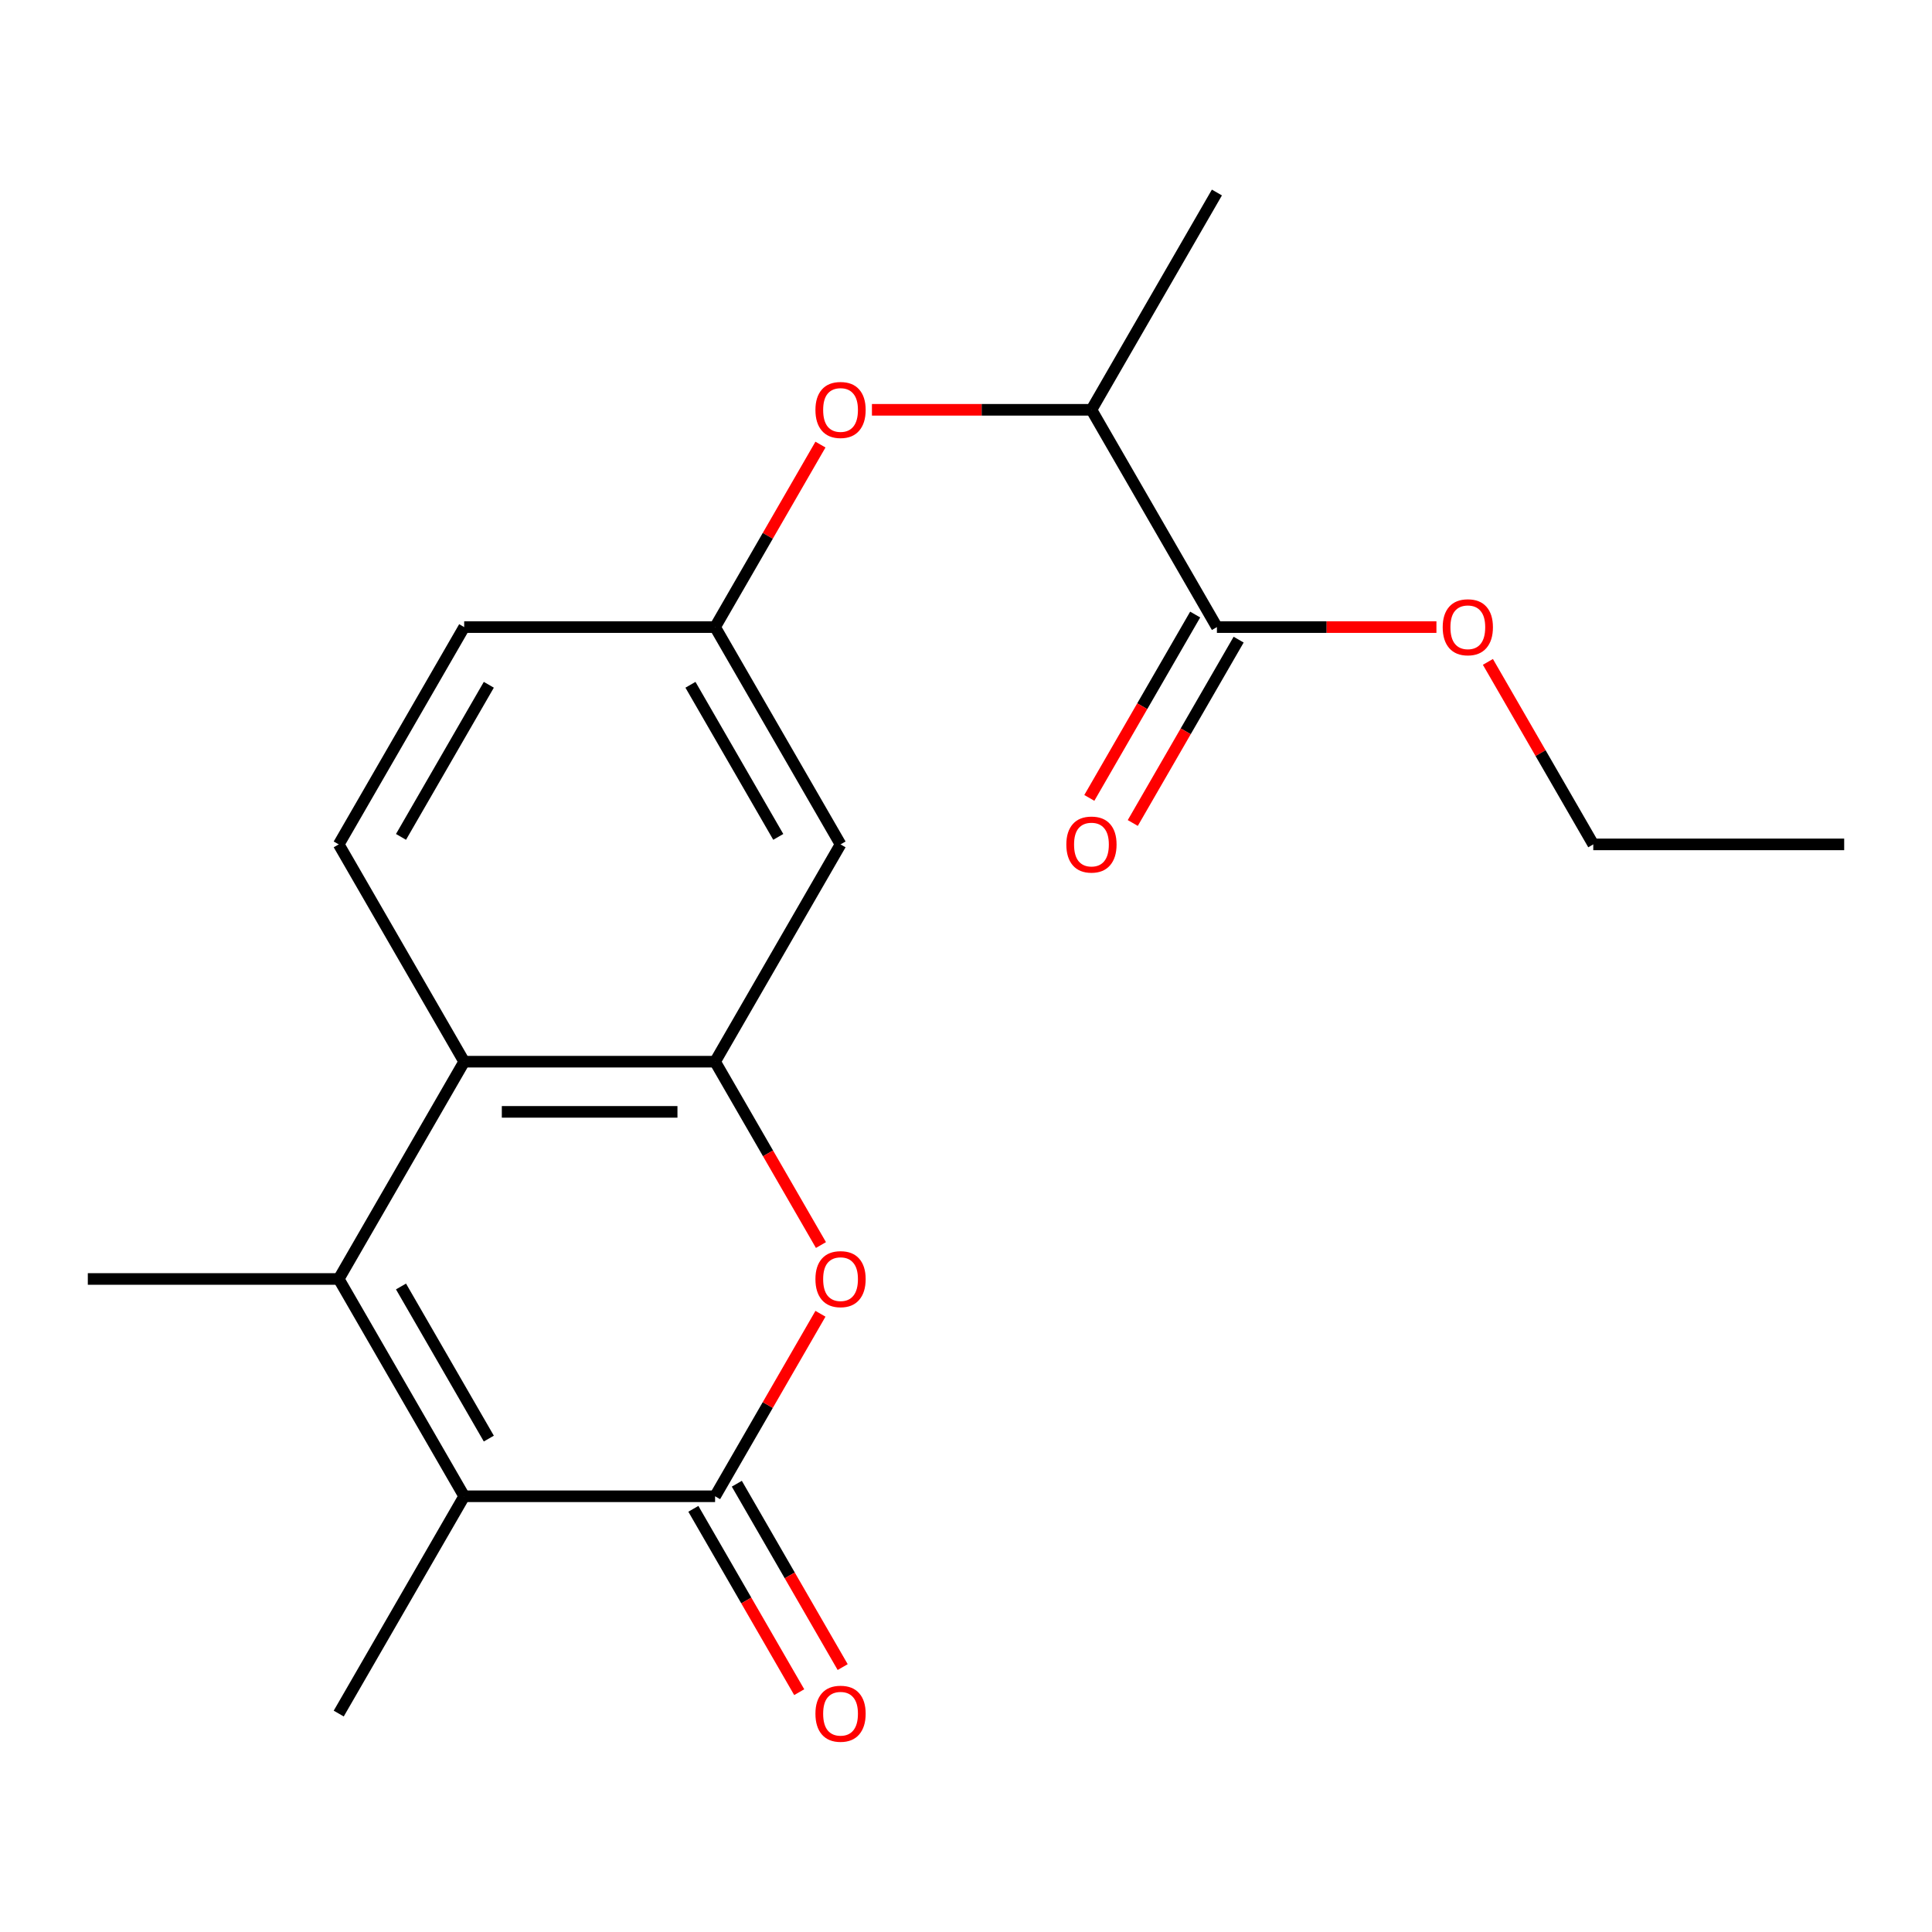 <?xml version='1.0' encoding='iso-8859-1'?>
<svg version='1.1' baseProfile='full'
              xmlns='http://www.w3.org/2000/svg'
                      xmlns:rdkit='http://www.rdkit.org/xml'
                      xmlns:xlink='http://www.w3.org/1999/xlink'
                  xml:space='preserve'
width='1000px' height='1000px' viewBox='0 0 1000 1000'>
<!-- END OF HEADER -->
<rect style='opacity:1.0;fill:#FFFFFF;stroke:none' width='1000' height='1000' x='0' y='0'> </rect>
<path class='bond-1' d='M 370.13,774.468 L 240.26,774.468' style='fill:none;fill-rule:evenodd;stroke:#000000;stroke-width:6px;stroke-linecap:butt;stroke-linejoin:miter;stroke-opacity:1' />
<path class='bond-3' d='M 370.13,774.468 L 397.399,727.236' style='fill:none;fill-rule:evenodd;stroke:#000000;stroke-width:6px;stroke-linecap:butt;stroke-linejoin:miter;stroke-opacity:1' />
<path class='bond-3' d='M 397.399,727.236 L 424.669,680.004' style='fill:none;fill-rule:evenodd;stroke:#FF0000;stroke-width:6px;stroke-linecap:butt;stroke-linejoin:miter;stroke-opacity:1' />
<path class='bond-10' d='M 358.883,780.961 L 386.279,828.414' style='fill:none;fill-rule:evenodd;stroke:#000000;stroke-width:6px;stroke-linecap:butt;stroke-linejoin:miter;stroke-opacity:1' />
<path class='bond-10' d='M 386.279,828.414 L 413.676,875.866' style='fill:none;fill-rule:evenodd;stroke:#FF0000;stroke-width:6px;stroke-linecap:butt;stroke-linejoin:miter;stroke-opacity:1' />
<path class='bond-10' d='M 381.377,767.974 L 408.773,815.427' style='fill:none;fill-rule:evenodd;stroke:#000000;stroke-width:6px;stroke-linecap:butt;stroke-linejoin:miter;stroke-opacity:1' />
<path class='bond-10' d='M 408.773,815.427 L 436.17,862.879' style='fill:none;fill-rule:evenodd;stroke:#FF0000;stroke-width:6px;stroke-linecap:butt;stroke-linejoin:miter;stroke-opacity:1' />
<path class='bond-0' d='M 175.325,661.997 L 240.26,774.468' style='fill:none;fill-rule:evenodd;stroke:#000000;stroke-width:6px;stroke-linecap:butt;stroke-linejoin:miter;stroke-opacity:1' />
<path class='bond-0' d='M 207.559,665.881 L 253.014,744.61' style='fill:none;fill-rule:evenodd;stroke:#000000;stroke-width:6px;stroke-linecap:butt;stroke-linejoin:miter;stroke-opacity:1' />
<path class='bond-15' d='M 175.325,661.997 L 45.455,661.997' style='fill:none;fill-rule:evenodd;stroke:#000000;stroke-width:6px;stroke-linecap:butt;stroke-linejoin:miter;stroke-opacity:1' />
<path class='bond-20' d='M 175.325,661.997 L 240.26,549.526' style='fill:none;fill-rule:evenodd;stroke:#000000;stroke-width:6px;stroke-linecap:butt;stroke-linejoin:miter;stroke-opacity:1' />
<path class='bond-16' d='M 240.26,774.468 L 175.325,886.939' style='fill:none;fill-rule:evenodd;stroke:#000000;stroke-width:6px;stroke-linecap:butt;stroke-linejoin:miter;stroke-opacity:1' />
<path class='bond-2' d='M 370.13,549.526 L 397.526,596.978' style='fill:none;fill-rule:evenodd;stroke:#000000;stroke-width:6px;stroke-linecap:butt;stroke-linejoin:miter;stroke-opacity:1' />
<path class='bond-2' d='M 397.526,596.978 L 424.923,644.43' style='fill:none;fill-rule:evenodd;stroke:#FF0000;stroke-width:6px;stroke-linecap:butt;stroke-linejoin:miter;stroke-opacity:1' />
<path class='bond-4' d='M 370.13,549.526 L 240.26,549.526' style='fill:none;fill-rule:evenodd;stroke:#000000;stroke-width:6px;stroke-linecap:butt;stroke-linejoin:miter;stroke-opacity:1' />
<path class='bond-4' d='M 350.649,575.5 L 259.74,575.5' style='fill:none;fill-rule:evenodd;stroke:#000000;stroke-width:6px;stroke-linecap:butt;stroke-linejoin:miter;stroke-opacity:1' />
<path class='bond-5' d='M 370.13,549.526 L 435.065,437.055' style='fill:none;fill-rule:evenodd;stroke:#000000;stroke-width:6px;stroke-linecap:butt;stroke-linejoin:miter;stroke-opacity:1' />
<path class='bond-7' d='M 240.26,549.526 L 175.325,437.055' style='fill:none;fill-rule:evenodd;stroke:#000000;stroke-width:6px;stroke-linecap:butt;stroke-linejoin:miter;stroke-opacity:1' />
<path class='bond-11' d='M 435.065,437.055 L 370.13,324.585' style='fill:none;fill-rule:evenodd;stroke:#000000;stroke-width:6px;stroke-linecap:butt;stroke-linejoin:miter;stroke-opacity:1' />
<path class='bond-11' d='M 402.831,433.172 L 357.376,354.442' style='fill:none;fill-rule:evenodd;stroke:#000000;stroke-width:6px;stroke-linecap:butt;stroke-linejoin:miter;stroke-opacity:1' />
<path class='bond-6' d='M 629.87,324.585 L 564.935,212.114' style='fill:none;fill-rule:evenodd;stroke:#000000;stroke-width:6px;stroke-linecap:butt;stroke-linejoin:miter;stroke-opacity:1' />
<path class='bond-12' d='M 618.623,318.091 L 591.227,365.543' style='fill:none;fill-rule:evenodd;stroke:#000000;stroke-width:6px;stroke-linecap:butt;stroke-linejoin:miter;stroke-opacity:1' />
<path class='bond-12' d='M 591.227,365.543 L 563.83,412.995' style='fill:none;fill-rule:evenodd;stroke:#FF0000;stroke-width:6px;stroke-linecap:butt;stroke-linejoin:miter;stroke-opacity:1' />
<path class='bond-12' d='M 641.117,331.078 L 613.721,378.53' style='fill:none;fill-rule:evenodd;stroke:#000000;stroke-width:6px;stroke-linecap:butt;stroke-linejoin:miter;stroke-opacity:1' />
<path class='bond-12' d='M 613.721,378.53 L 586.324,425.982' style='fill:none;fill-rule:evenodd;stroke:#FF0000;stroke-width:6px;stroke-linecap:butt;stroke-linejoin:miter;stroke-opacity:1' />
<path class='bond-14' d='M 629.87,324.585 L 686.682,324.585' style='fill:none;fill-rule:evenodd;stroke:#000000;stroke-width:6px;stroke-linecap:butt;stroke-linejoin:miter;stroke-opacity:1' />
<path class='bond-14' d='M 686.682,324.585 L 743.494,324.585' style='fill:none;fill-rule:evenodd;stroke:#FF0000;stroke-width:6px;stroke-linecap:butt;stroke-linejoin:miter;stroke-opacity:1' />
<path class='bond-21' d='M 175.325,437.055 L 240.26,324.585' style='fill:none;fill-rule:evenodd;stroke:#000000;stroke-width:6px;stroke-linecap:butt;stroke-linejoin:miter;stroke-opacity:1' />
<path class='bond-21' d='M 207.559,433.172 L 253.014,354.442' style='fill:none;fill-rule:evenodd;stroke:#000000;stroke-width:6px;stroke-linecap:butt;stroke-linejoin:miter;stroke-opacity:1' />
<path class='bond-8' d='M 424.669,230.121 L 397.399,277.353' style='fill:none;fill-rule:evenodd;stroke:#FF0000;stroke-width:6px;stroke-linecap:butt;stroke-linejoin:miter;stroke-opacity:1' />
<path class='bond-8' d='M 397.399,277.353 L 370.13,324.585' style='fill:none;fill-rule:evenodd;stroke:#000000;stroke-width:6px;stroke-linecap:butt;stroke-linejoin:miter;stroke-opacity:1' />
<path class='bond-9' d='M 451.312,212.114 L 508.123,212.114' style='fill:none;fill-rule:evenodd;stroke:#FF0000;stroke-width:6px;stroke-linecap:butt;stroke-linejoin:miter;stroke-opacity:1' />
<path class='bond-9' d='M 508.123,212.114 L 564.935,212.114' style='fill:none;fill-rule:evenodd;stroke:#000000;stroke-width:6px;stroke-linecap:butt;stroke-linejoin:miter;stroke-opacity:1' />
<path class='bond-17' d='M 564.935,212.114 L 629.87,99.643' style='fill:none;fill-rule:evenodd;stroke:#000000;stroke-width:6px;stroke-linecap:butt;stroke-linejoin:miter;stroke-opacity:1' />
<path class='bond-13' d='M 370.13,324.585 L 240.26,324.585' style='fill:none;fill-rule:evenodd;stroke:#000000;stroke-width:6px;stroke-linecap:butt;stroke-linejoin:miter;stroke-opacity:1' />
<path class='bond-18' d='M 770.136,342.591 L 797.406,389.823' style='fill:none;fill-rule:evenodd;stroke:#FF0000;stroke-width:6px;stroke-linecap:butt;stroke-linejoin:miter;stroke-opacity:1' />
<path class='bond-18' d='M 797.406,389.823 L 824.675,437.055' style='fill:none;fill-rule:evenodd;stroke:#000000;stroke-width:6px;stroke-linecap:butt;stroke-linejoin:miter;stroke-opacity:1' />
<path class='bond-19' d='M 824.675,437.055 L 954.545,437.055' style='fill:none;fill-rule:evenodd;stroke:#000000;stroke-width:6px;stroke-linecap:butt;stroke-linejoin:miter;stroke-opacity:1' />
<path  class='atom-4' d='M 422.065 662.077
Q 422.065 655.277, 425.425 651.477
Q 428.785 647.677, 435.065 647.677
Q 441.345 647.677, 444.705 651.477
Q 448.065 655.277, 448.065 662.077
Q 448.065 668.957, 444.665 672.877
Q 441.265 676.757, 435.065 676.757
Q 428.825 676.757, 425.425 672.877
Q 422.065 668.997, 422.065 662.077
M 435.065 673.557
Q 439.385 673.557, 441.705 670.677
Q 444.065 667.757, 444.065 662.077
Q 444.065 656.517, 441.705 653.717
Q 439.385 650.877, 435.065 650.877
Q 430.745 650.877, 428.385 653.677
Q 426.065 656.477, 426.065 662.077
Q 426.065 667.797, 428.385 670.677
Q 430.745 673.557, 435.065 673.557
' fill='#FF0000'/>
<path  class='atom-9' d='M 422.065 212.194
Q 422.065 205.394, 425.425 201.594
Q 428.785 197.794, 435.065 197.794
Q 441.345 197.794, 444.705 201.594
Q 448.065 205.394, 448.065 212.194
Q 448.065 219.074, 444.665 222.994
Q 441.265 226.874, 435.065 226.874
Q 428.825 226.874, 425.425 222.994
Q 422.065 219.114, 422.065 212.194
M 435.065 223.674
Q 439.385 223.674, 441.705 220.794
Q 444.065 217.874, 444.065 212.194
Q 444.065 206.634, 441.705 203.834
Q 439.385 200.994, 435.065 200.994
Q 430.745 200.994, 428.385 203.794
Q 426.065 206.594, 426.065 212.194
Q 426.065 217.914, 428.385 220.794
Q 430.745 223.674, 435.065 223.674
' fill='#FF0000'/>
<path  class='atom-11' d='M 422.065 887.019
Q 422.065 880.219, 425.425 876.419
Q 428.785 872.619, 435.065 872.619
Q 441.345 872.619, 444.705 876.419
Q 448.065 880.219, 448.065 887.019
Q 448.065 893.899, 444.665 897.819
Q 441.265 901.699, 435.065 901.699
Q 428.825 901.699, 425.425 897.819
Q 422.065 893.939, 422.065 887.019
M 435.065 898.499
Q 439.385 898.499, 441.705 895.619
Q 444.065 892.699, 444.065 887.019
Q 444.065 881.459, 441.705 878.659
Q 439.385 875.819, 435.065 875.819
Q 430.745 875.819, 428.385 878.619
Q 426.065 881.419, 426.065 887.019
Q 426.065 892.739, 428.385 895.619
Q 430.745 898.499, 435.065 898.499
' fill='#FF0000'/>
<path  class='atom-13' d='M 551.935 437.135
Q 551.935 430.335, 555.295 426.535
Q 558.655 422.735, 564.935 422.735
Q 571.215 422.735, 574.575 426.535
Q 577.935 430.335, 577.935 437.135
Q 577.935 444.015, 574.535 447.935
Q 571.135 451.815, 564.935 451.815
Q 558.695 451.815, 555.295 447.935
Q 551.935 444.055, 551.935 437.135
M 564.935 448.615
Q 569.255 448.615, 571.575 445.735
Q 573.935 442.815, 573.935 437.135
Q 573.935 431.575, 571.575 428.775
Q 569.255 425.935, 564.935 425.935
Q 560.615 425.935, 558.255 428.735
Q 555.935 431.535, 555.935 437.135
Q 555.935 442.855, 558.255 445.735
Q 560.615 448.615, 564.935 448.615
' fill='#FF0000'/>
<path  class='atom-15' d='M 746.74 324.665
Q 746.74 317.865, 750.1 314.065
Q 753.46 310.265, 759.74 310.265
Q 766.02 310.265, 769.38 314.065
Q 772.74 317.865, 772.74 324.665
Q 772.74 331.545, 769.34 335.465
Q 765.94 339.345, 759.74 339.345
Q 753.5 339.345, 750.1 335.465
Q 746.74 331.585, 746.74 324.665
M 759.74 336.145
Q 764.06 336.145, 766.38 333.265
Q 768.74 330.345, 768.74 324.665
Q 768.74 319.105, 766.38 316.305
Q 764.06 313.465, 759.74 313.465
Q 755.42 313.465, 753.06 316.265
Q 750.74 319.065, 750.74 324.665
Q 750.74 330.385, 753.06 333.265
Q 755.42 336.145, 759.74 336.145
' fill='#FF0000'/>
</svg>

